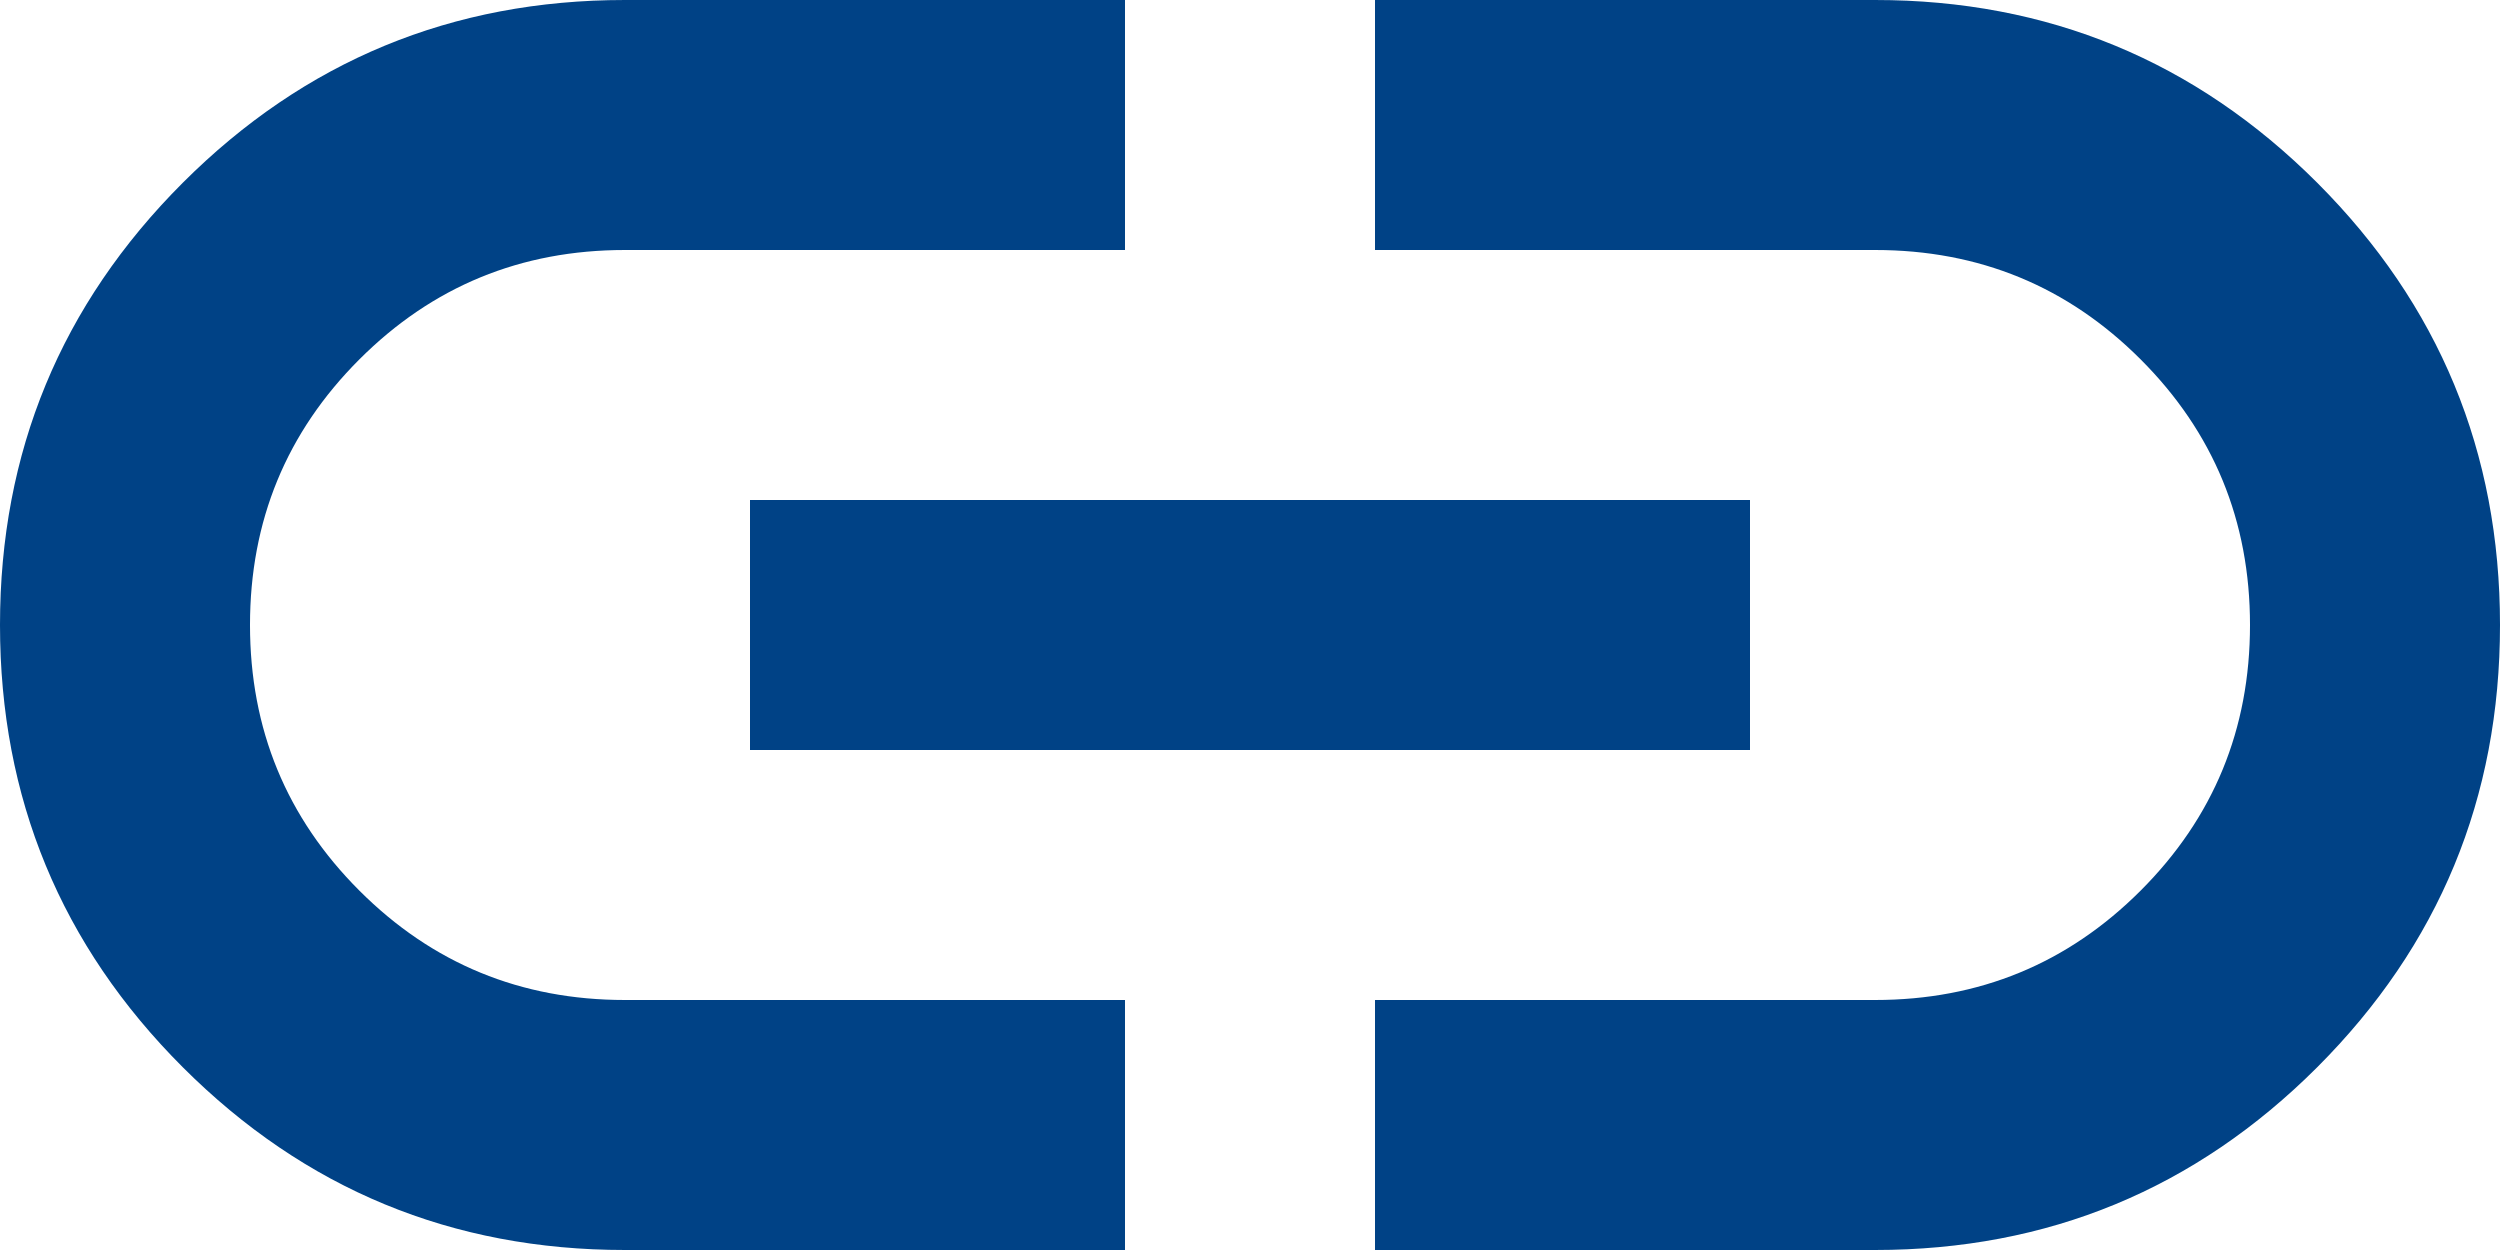 <svg width="28" height="14" viewBox="0 0 28 14" fill="none" xmlns="http://www.w3.org/2000/svg">
<path d="M12.6 14H7C5.063 14 3.413 13.318 2.047 11.953C0.682 10.588 0 8.937 0 7C0 5.063 0.682 3.413 2.047 2.047C3.413 0.682 5.063 0 7 0H12.6V2.8H7C5.833 2.8 4.842 3.208 4.025 4.025C3.208 4.842 2.8 5.833 2.8 7C2.8 8.167 3.208 9.158 4.025 9.975C4.842 10.792 5.833 11.2 7 11.2H12.6V14ZM8.4 8.4V5.6H19.6V8.4H8.4ZM15.4 14V11.2H21C22.167 11.2 23.158 10.792 23.975 9.975C24.792 9.158 25.2 8.167 25.2 7C25.2 5.833 24.792 4.842 23.975 4.025C23.158 3.208 22.167 2.8 21 2.8H15.4V0H21C22.937 0 24.587 0.682 25.953 2.047C27.317 3.413 28 5.063 28 7C28 8.937 27.317 10.588 25.953 11.953C24.587 13.318 22.937 14 21 14H15.4Z" fill="#004286"/>
</svg>
